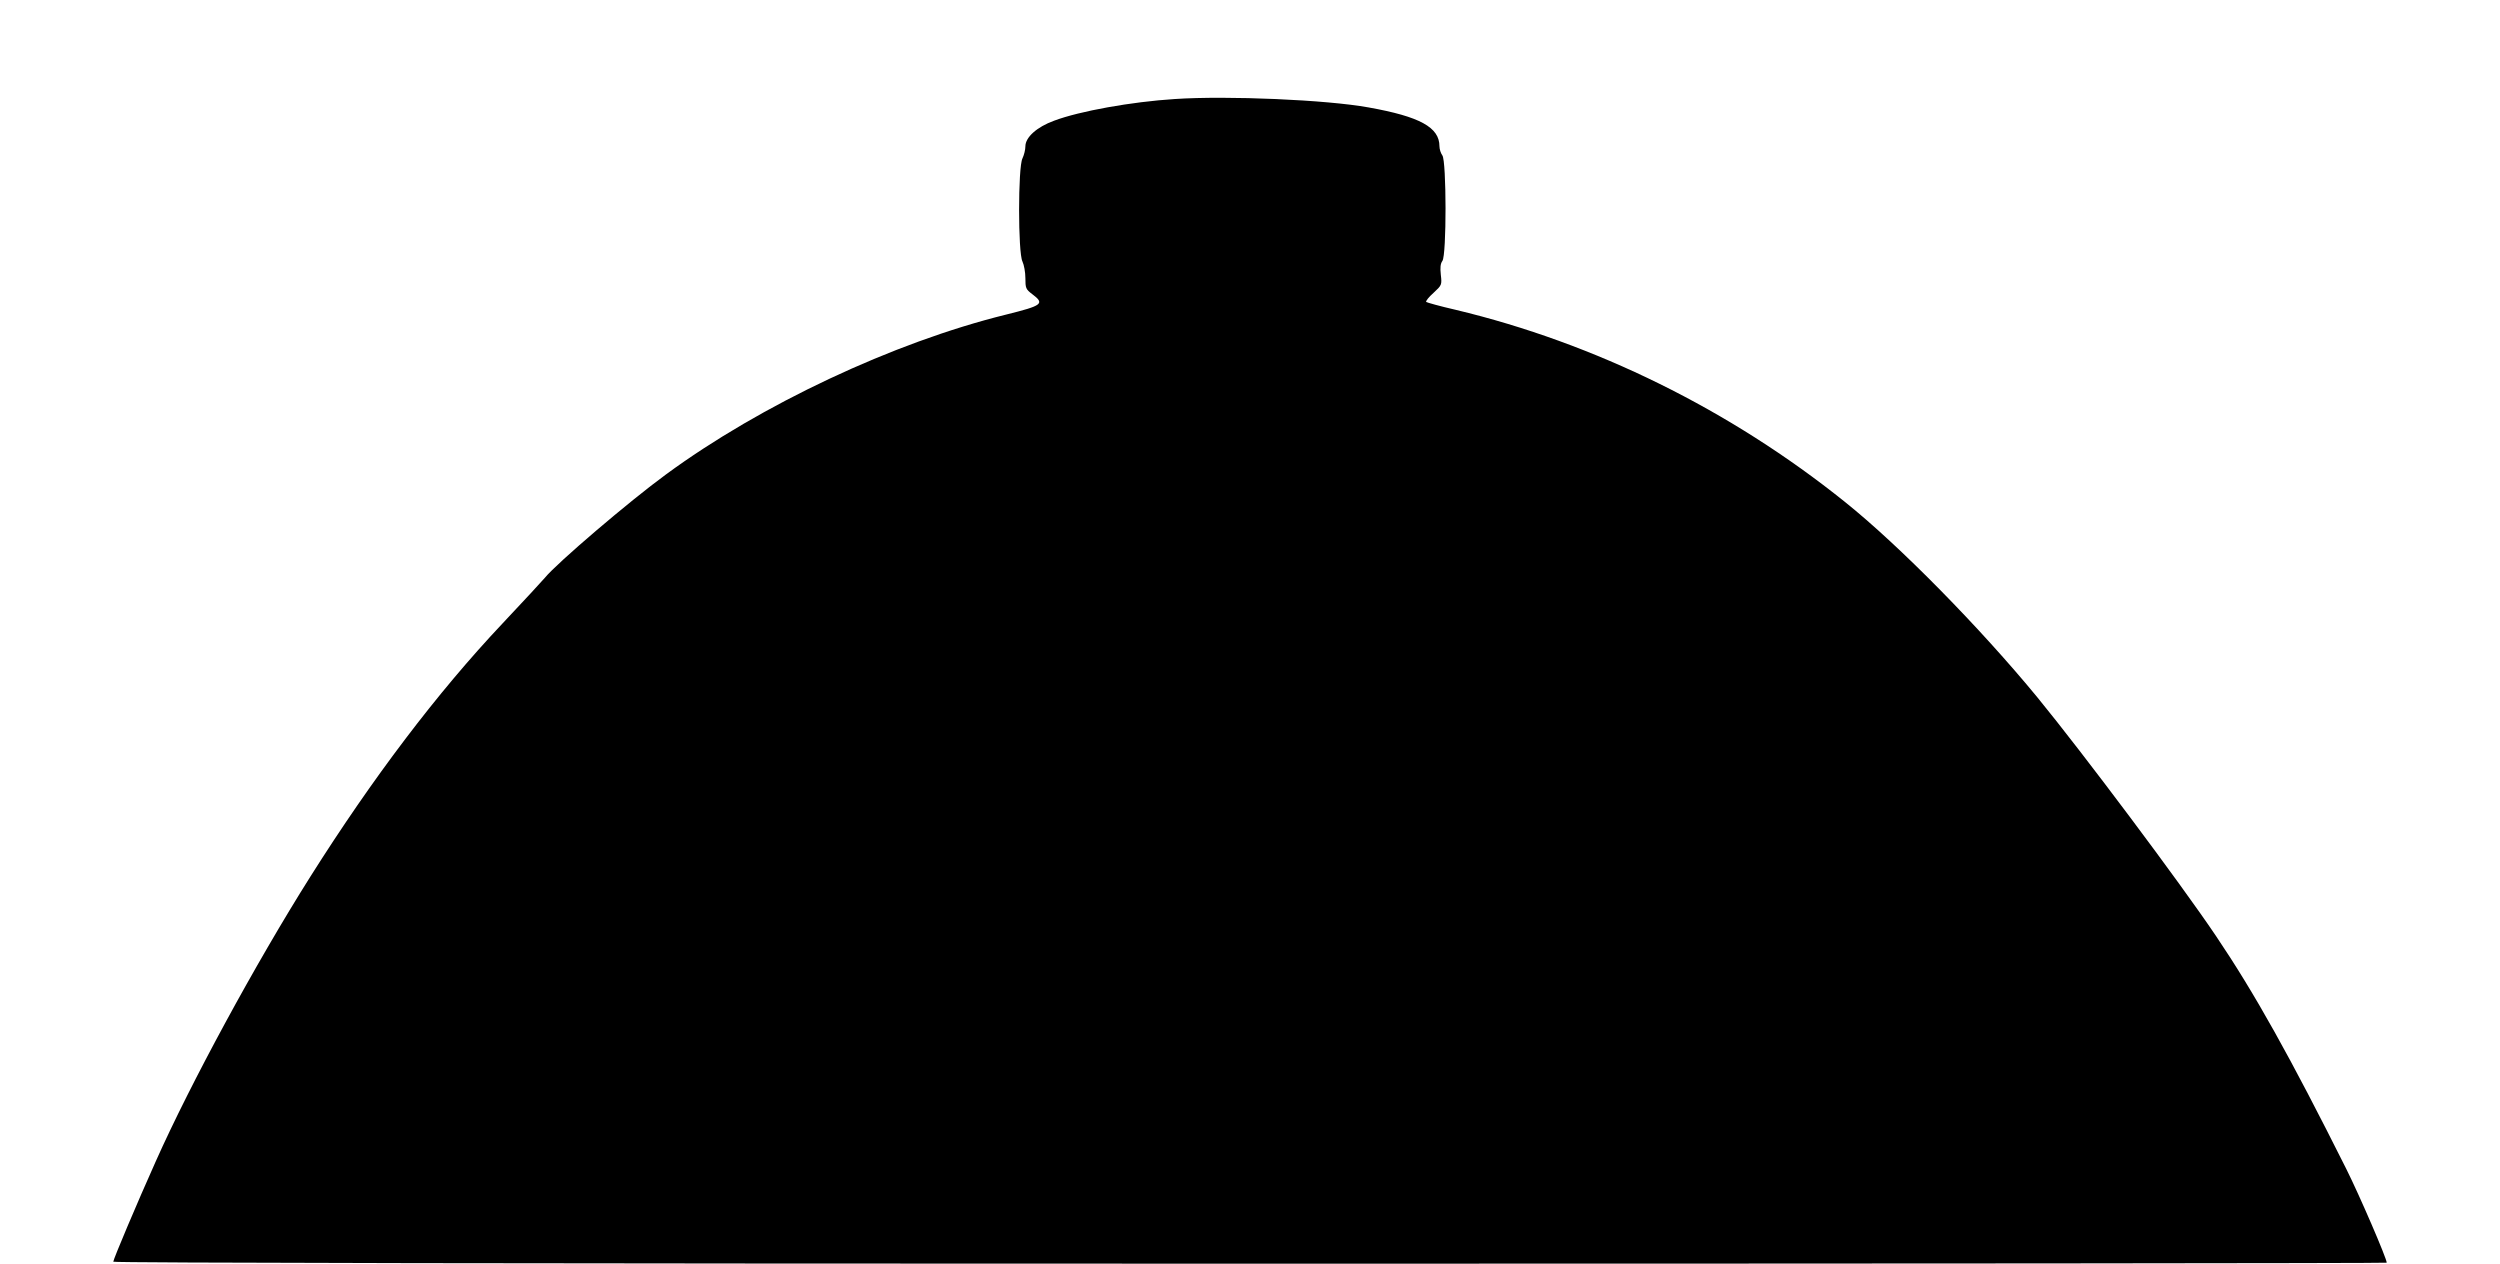 <?xml version="1.0" standalone="no"?>
<!DOCTYPE svg PUBLIC "-//W3C//DTD SVG 20010904//EN"
 "http://www.w3.org/TR/2001/REC-SVG-20010904/DTD/svg10.dtd">
<svg version="1.0" xmlns="http://www.w3.org/2000/svg"
 width="1280pt" height="647pt" viewBox="0 0 1280 647"
 preserveAspectRatio="xMidYMid meet">
<g transform="translate(0,647) scale(0.1,-0.1)"
fill="#000000" stroke="none">
<path d="M6015 5963 c-221 -14 -488 -62 -618 -111 -88 -32 -147 -85 -147 -131
0 -18 -7 -45 -15 -62 -23 -44 -23 -484 0 -528 8 -17 15 -55 15 -85 0 -51 2
-57 35 -82 65 -49 54 -58 -135 -105 -575 -142 -1254 -461 -1740 -818 -189
-138 -560 -455 -620 -529 -14 -16 -111 -122 -217 -234 -334 -354 -665 -791
-985 -1298 -280 -444 -612 -1056 -790 -1455 -96 -214 -218 -503 -218 -515 0
-6 2146 -10 5820 -10 3201 0 5820 2 5820 5 0 22 -139 344 -207 480 -286 571
-470 901 -668 1194 -184 273 -679 934 -914 1221 -292 355 -705 776 -986 1001
-587 471 -1278 812 -1993 983 -79 18 -146 37 -150 40 -3 4 13 25 37 46 43 40
44 41 38 93 -4 37 -2 57 8 71 22 29 21 512 0 540 -8 11 -15 32 -15 47 0 97
-100 152 -363 199 -215 39 -721 61 -992 43z"/>
</g>
</svg>

